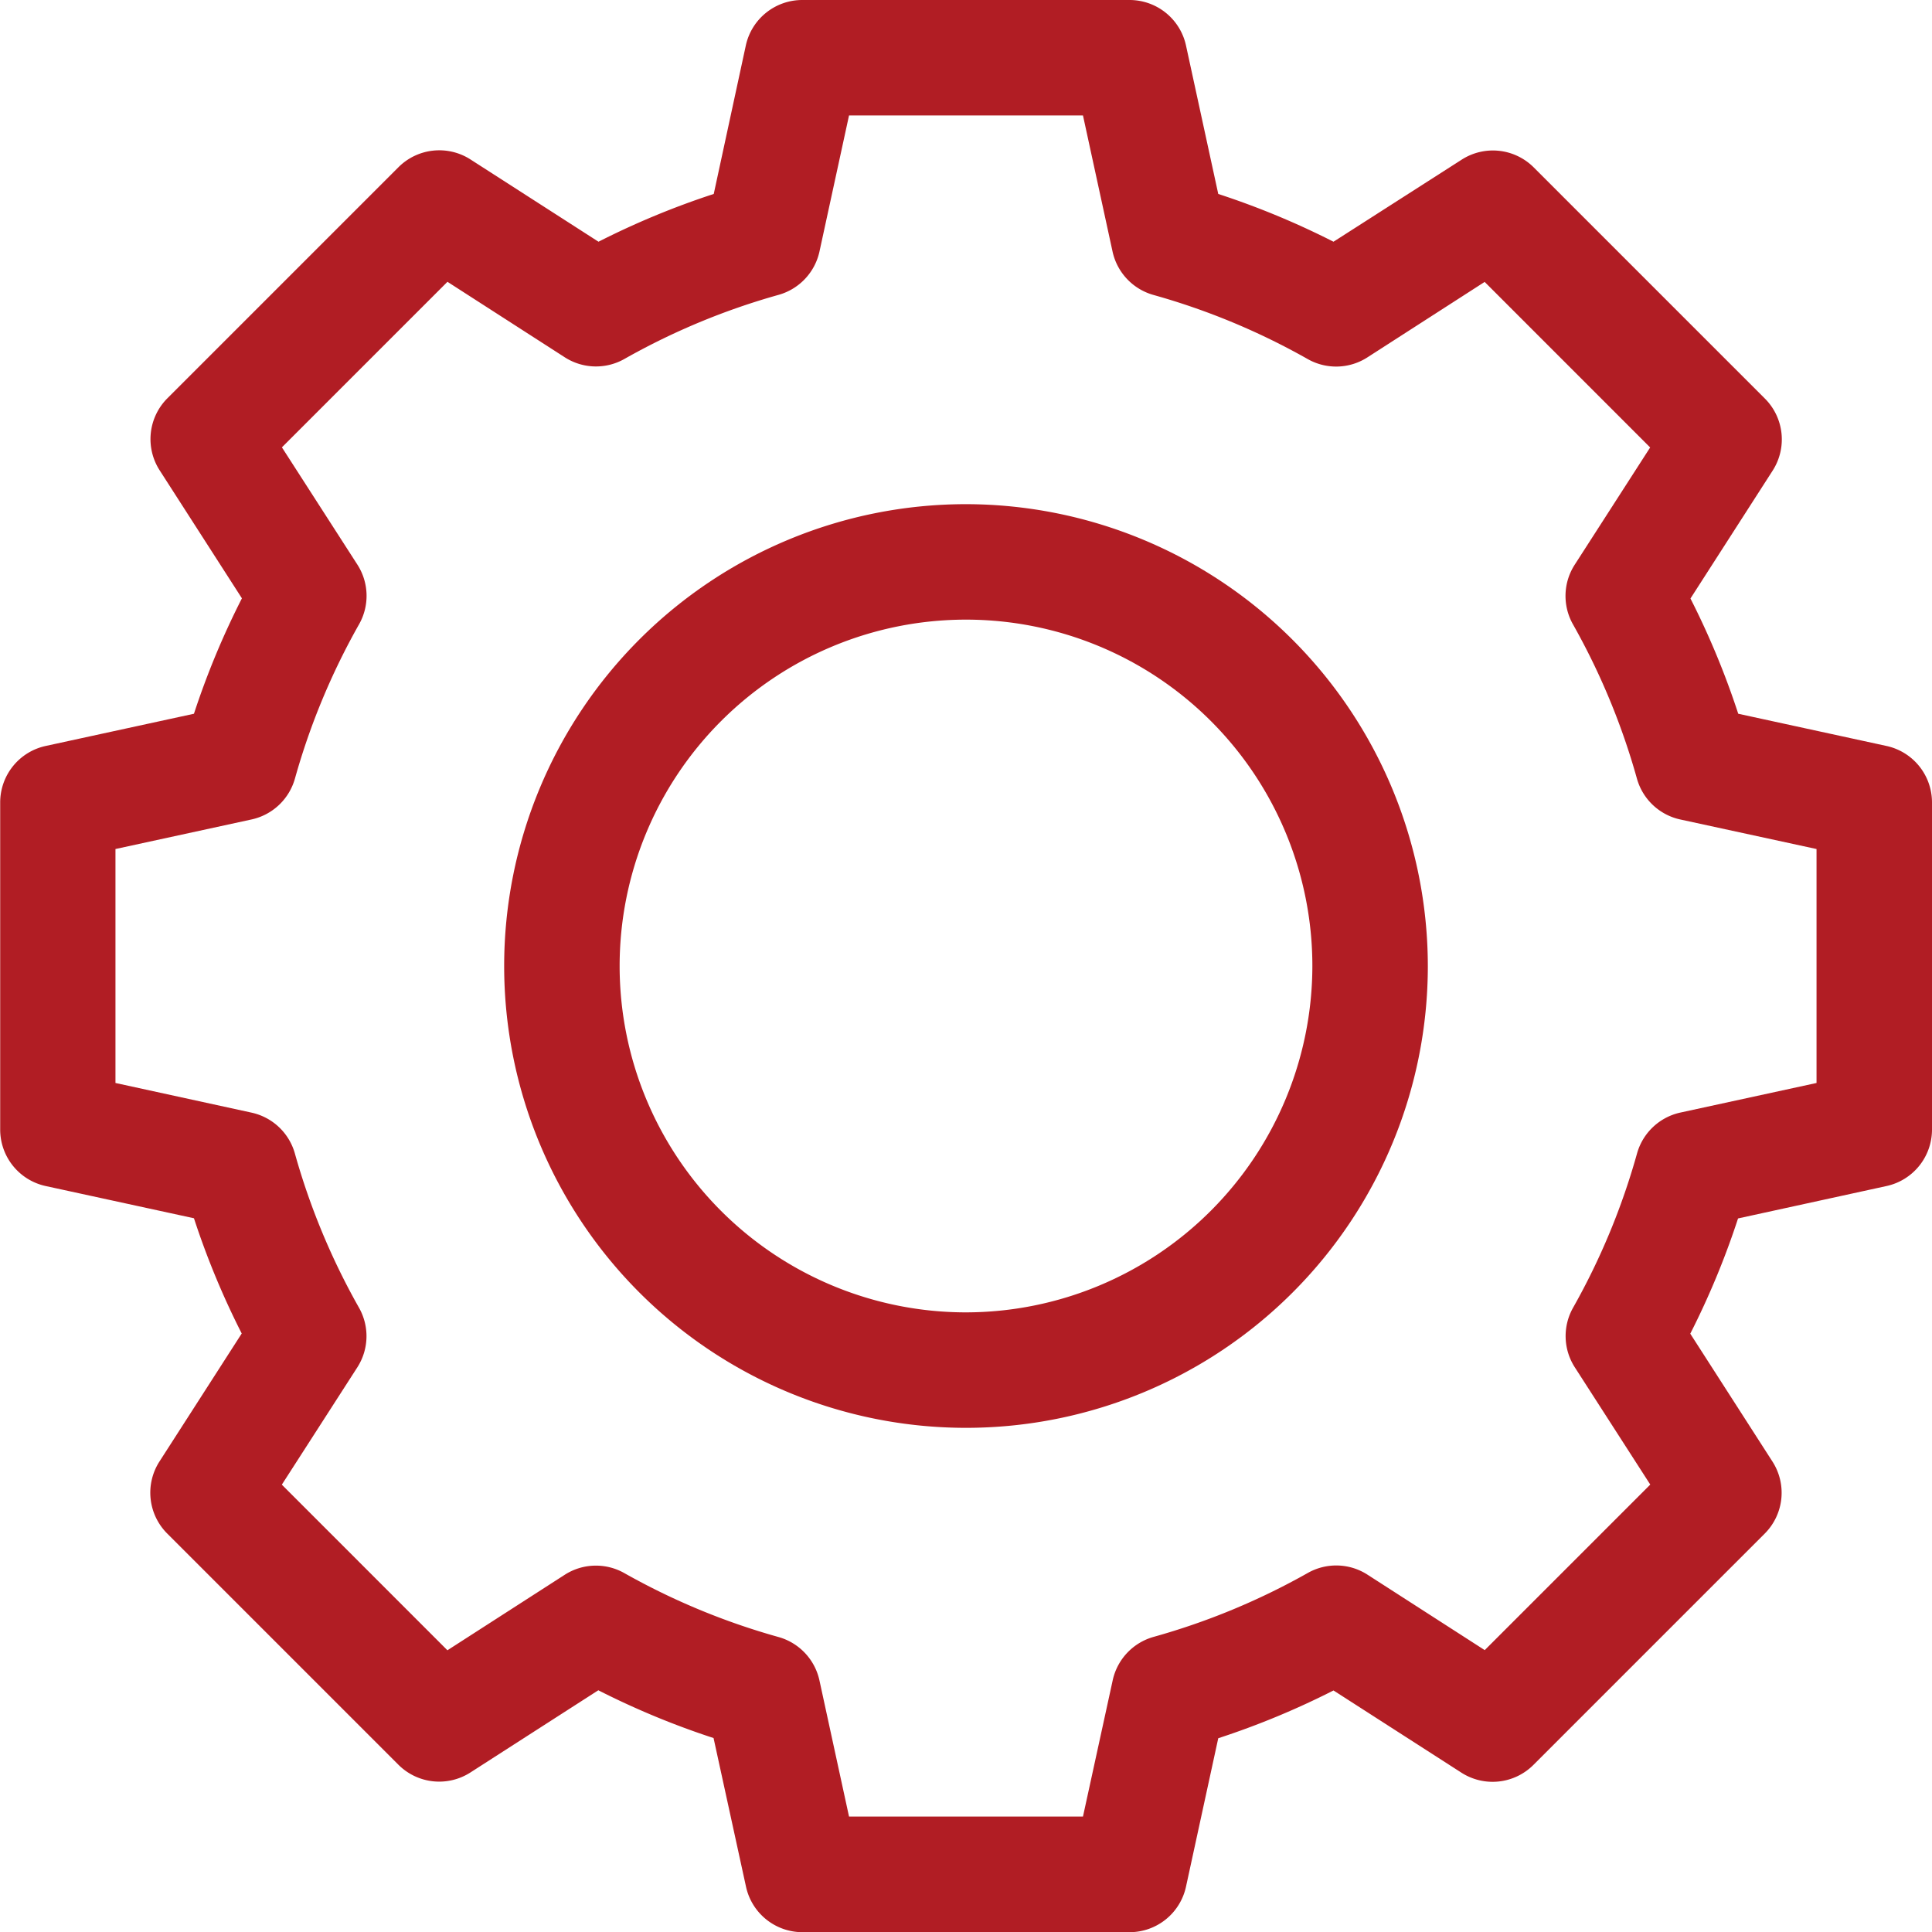 <svg xmlns="http://www.w3.org/2000/svg" viewBox="0 0 512 512"><g id="Слой_2" data-name="Слой 2">
<g id="Слой_1-2" data-name="Слой 1">
<path fill="#b11d24" d="M256,133.61A122.39,122.39,0,1,0,378.39,256,122.54,122.54,0,0,0,256,133.61Zm0,214.18A91.79,91.79,0,1,1,347.79,256,91.9,91.9,0,0,1,256,347.79Z"/>
<path fill="#b11d24" d="M500,197.7l-39.35-8.55a214,214,0,0,0-12.66-30.54l21.78-33.89a15.3,15.3,0,0,0-2.05-19.09l-61.3-61.3a15.3,15.3,0,0,0-19.09-2L353.39,64.06A214,214,0,0,0,322.85,51.4L314.3,12.05A15.31,15.31,0,0,0,299.35,0h-86.7a15.31,15.31,0,0,0-15,12.05L189.15,51.4a214,214,0,0,0-30.54,12.66L124.72,42.28a15.3,15.3,0,0,0-19.09,2l-61.3,61.3a15.3,15.3,0,0,0-2,19.09l21.78,33.89A214,214,0,0,0,51.4,189.15L12.05,197.7a15.31,15.31,0,0,0-12,15v86.7A15.31,15.31,0,0,0,12.05,314.3l39.35,8.55a214,214,0,0,0,12.66,30.54L42.28,387.28a15.3,15.3,0,0,0,2,19.09l61.3,61.3a15.3,15.3,0,0,0,19.09,2.05l33.89-21.78a214,214,0,0,0,30.54,12.66L197.7,500a15.31,15.31,0,0,0,15,12.05h86.7A15.31,15.31,0,0,0,314.3,500l8.55-39.35a214,214,0,0,0,30.54-12.66l33.89,21.78a15.3,15.3,0,0,0,19.09-2.05l61.3-61.3a15.3,15.3,0,0,0,2.05-19.09l-21.78-33.89a214,214,0,0,0,12.66-30.54L500,314.3A15.31,15.31,0,0,0,512,299.35v-86.7A15.31,15.31,0,0,0,500,197.7ZM481.4,287l-36.08,7.84a15.33,15.33,0,0,0-11.49,10.84,183.41,183.41,0,0,1-16.95,40.88,15.29,15.29,0,0,0,.46,15.79l20,31.08-43.87,43.87-31.08-20a15.29,15.29,0,0,0-15.79-.46,183.41,183.41,0,0,1-40.88,16.95,15.33,15.33,0,0,0-10.84,11.49L287,481.4H225l-7.84-36.08a15.33,15.33,0,0,0-10.84-11.49,183.41,183.41,0,0,1-40.88-16.95,15.29,15.29,0,0,0-15.79.46l-31.08,20L74.69,393.45l20-31.08a15.29,15.29,0,0,0,.46-15.79,183.88,183.88,0,0,1-17-40.88,15.31,15.31,0,0,0-11.49-10.84L30.6,287V225l36.08-7.84A15.33,15.33,0,0,0,78.17,206.3a183.41,183.41,0,0,1,17-40.88,15.29,15.29,0,0,0-.46-15.79l-20-31.08,43.87-43.87,31.08,20a15.29,15.29,0,0,0,15.79.46,183.41,183.41,0,0,1,40.88-17,15.33,15.33,0,0,0,10.84-11.49L225,30.6h62l7.84,36.08A15.33,15.33,0,0,0,305.7,78.17a183.41,183.41,0,0,1,40.88,17,15.29,15.29,0,0,0,15.79-.46l31.08-20,43.86,43.87-20,31.08a15.29,15.29,0,0,0-.46,15.79,183.88,183.88,0,0,1,16.95,40.88,15.31,15.31,0,0,0,11.49,10.84L481.4,225Z"/></g></g></svg>